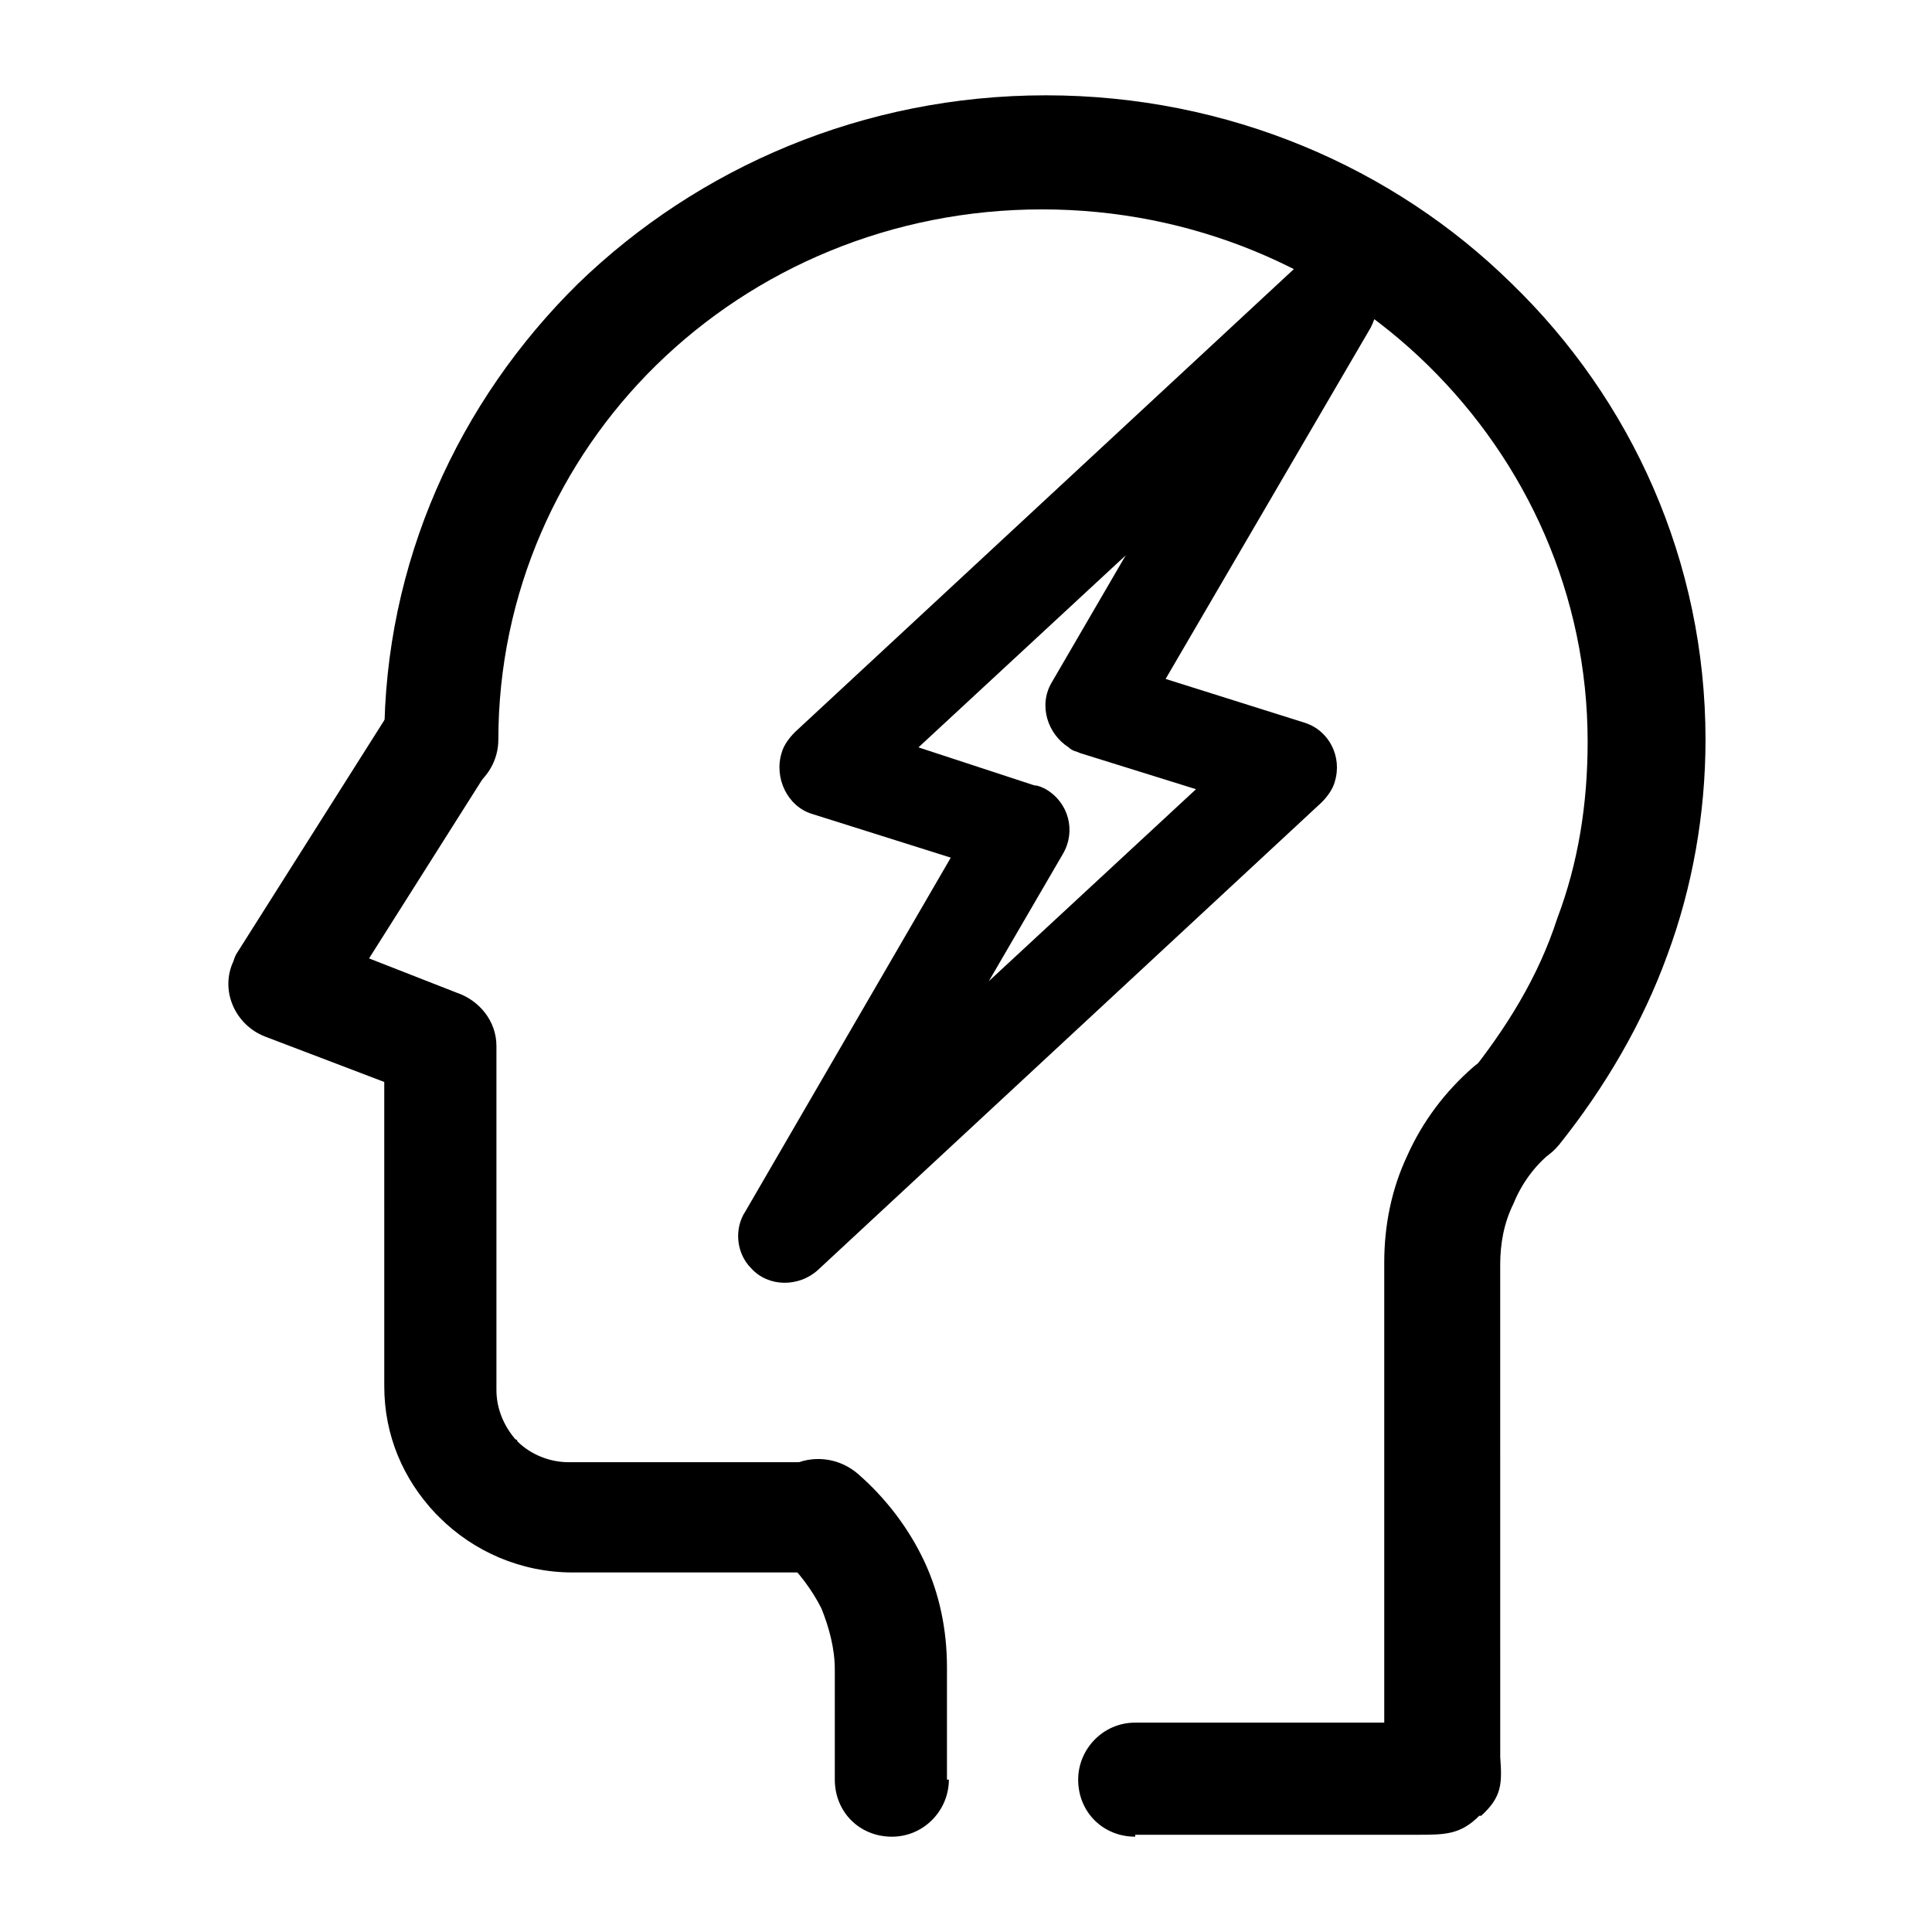 <?xml version="1.0" encoding="UTF-8"?>
<!-- Uploaded to: SVG Repo, www.svgrepo.com, Generator: SVG Repo Mixer Tools -->
<svg fill="#000000" width="800px" height="800px" version="1.1" viewBox="144 144 512 512" xmlns="http://www.w3.org/2000/svg">
 <g>
  <path d="m276.06 340.05c0 8.062-6.551 15.113-15.113 15.113-8.566 0-15.113-6.551-15.113-15.113 0-46.855 19.648-89.68 51.387-120.91 31.738-30.73 75.57-49.879 123.94-49.879 48.367 0 92.195 19.145 123.43 49.879 31.738 30.73 51.387 73.555 51.387 120.91 0 19.648-3.527 39.297-10.078 56.93-6.551 18.137-16.625 35.266-28.719 50.383-5.543 6.551-14.609 7.559-21.664 2.519-6.551-5.039-7.559-14.609-2.519-20.656 10.078-12.594 18.641-26.199 23.68-41.816 5.543-14.609 8.062-30.23 8.062-46.855 0-38.793-16.121-74.059-42.32-99.754s-62.473-41.312-102.27-41.312c-39.801 0-76.074 15.617-102.27 41.312-25.691 25.188-41.812 60.453-41.812 99.25z"/>
  <path d="m444.84 630.74c-8.566 0-15.113-6.551-15.113-15.113 0-8.062 6.551-15.113 15.113-15.113h66v-121.92c0-10.078 2.016-19.648 6.047-28.215 4.031-9.07 10.078-17.129 17.633-23.68 6.551-5.543 15.617-5.039 21.664 1.512 5.543 6.047 5.039 15.617-1.008 21.16-4.535 3.527-8.062 8.566-10.078 13.602-2.519 5.039-3.527 10.578-3.527 16.121l0.004 127.46v3.023c0.504 7.055 0.504 10.578-5.039 15.617h-0.504c-5.039 5.039-9.07 5.039-16.625 5.039h-2.519-72.047z"/>
  <path d="m359.19 530.99c8.566 0 15.113 6.551 15.113 15.113 0 8.566-7.055 14.609-15.113 14.609l-63.48 0.004c-13.602 0-26.199-5.543-35.266-14.609-0.504-0.504-0.504-0.504-1.008-1.008-8.566-9.07-13.602-20.656-13.602-33.754l-0.004-80.613-31.738-12.09c-7.559-3.023-11.586-11.586-8.566-19.145 0.504-1.008 0.504-1.512 1.008-2.519l40.809-64.488c4.535-7.055 13.602-9.07 20.656-4.535s9.574 13.602 5.039 20.656l-31.234 49.375 23.176 9.07c6.047 2.016 10.578 7.559 10.578 14.105v91.191c0 5.039 2.016 9.574 5.039 13.098 0.504 0 0.504 0.504 0.504 0.504 3.527 3.527 8.566 5.543 13.602 5.543l64.488-0.004z"/>
  <path d="m395.46 615.63c0 8.062-6.551 15.113-15.113 15.113-8.566 0-15.113-6.551-15.113-15.113l-0.004-29.223c0-5.543-1.512-11.082-3.527-16.121-2.519-5.039-6.047-9.574-10.078-13.602-7.051-5.543-7.555-15.113-2.012-21.16 5.543-6.047 15.113-6.551 21.664-1.008 7.559 6.551 13.602 14.609 17.633 23.176s6.047 18.137 6.047 28.215v29.723z"/>
  <path d="m507.31 230.72-54.41 93.203 36.777 11.586c6.551 2.016 10.078 9.07 8.062 15.617-0.504 2.016-2.016 4.031-3.527 5.543l-133.51 123.94c-5.039 4.535-13.098 4.535-17.633-0.504-4.031-4.031-4.535-10.578-1.512-15.113l54.41-93.707-36.777-11.59c-6.551-2.016-10.078-9.574-8.062-16.121 0.504-2.016 2.016-4.031 3.527-5.543l133-123.43c5.039-4.535 13.098-4.535 17.633 0.504 4.535 4.531 4.535 10.578 2.016 15.617zm-84.637 94.211 19.648-33.754-54.918 50.883 30.73 10.078c1.008 0 2.016 0.504 3.023 1.008 6.047 3.527 8.062 11.082 4.535 17.129l-19.648 33.754 54.914-50.883-30.73-9.574c-1.008-0.504-2.016-0.504-3.023-1.512-5.539-3.523-8.059-11.082-4.531-17.129z"/>
 </g>
</svg>
